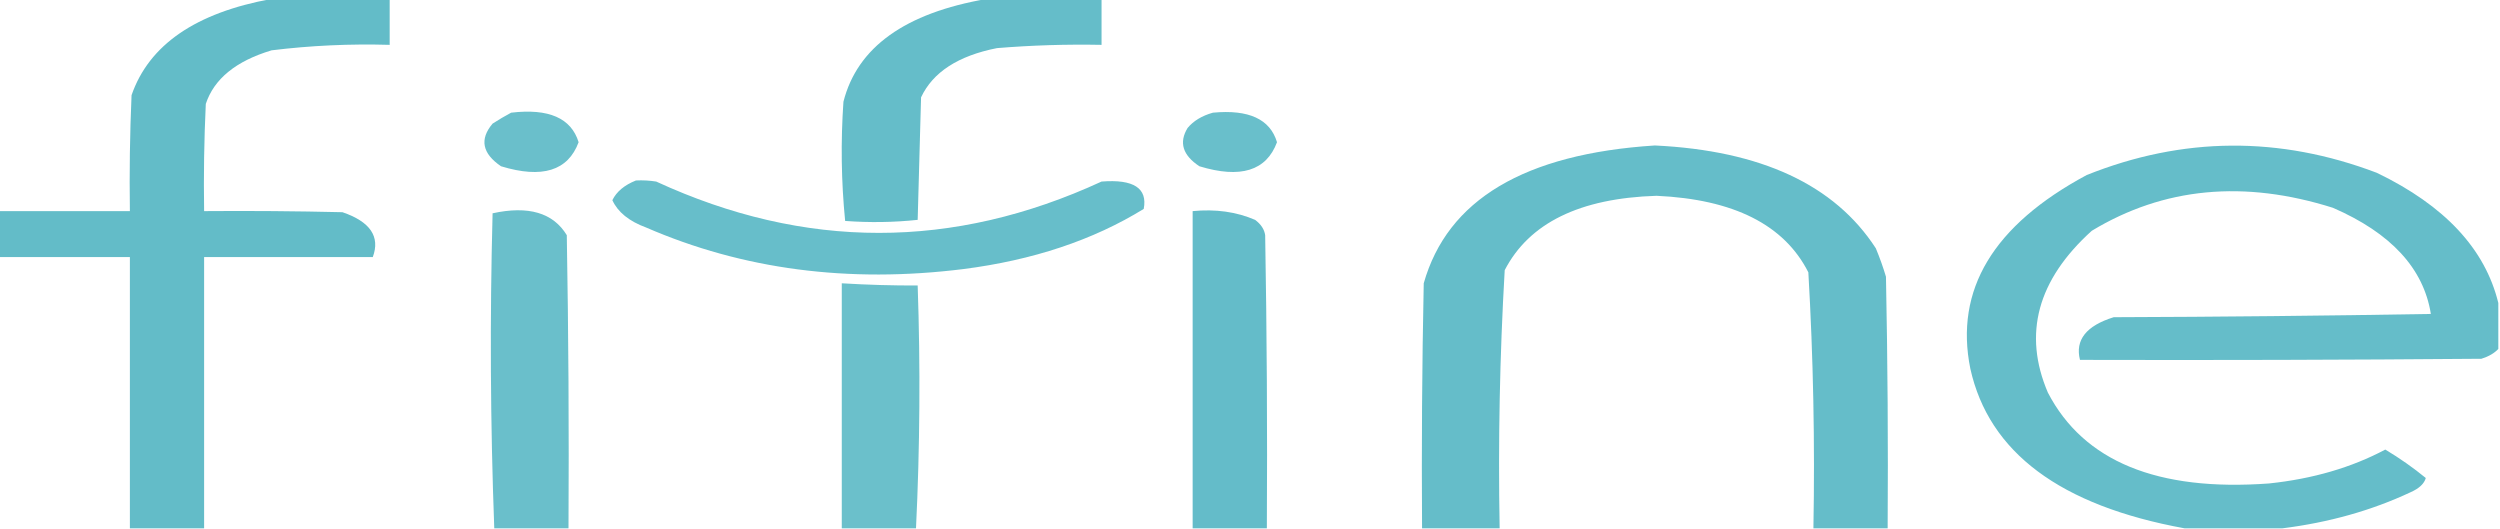 <svg width="85" height="18" viewBox="0 0 85 18" fill="none" xmlns="http://www.w3.org/2000/svg">
<g clip-path="url(#clip0_363_3227)">
<path opacity="0.934" fill-rule="evenodd" clip-rule="evenodd" d="M9.234 -0.037C10.572 -0.037 11.91 -0.037 13.249 -0.037C13.249 0.484 13.249 1.004 13.249 1.525C11.897 1.486 10.559 1.548 9.234 1.711C8.022 2.075 7.277 2.683 6.997 3.533C6.94 4.748 6.921 5.963 6.94 7.178C8.508 7.165 10.076 7.178 11.643 7.215C12.589 7.538 12.933 8.046 12.675 8.74C10.763 8.74 8.852 8.74 6.94 8.74C6.94 11.814 6.94 14.889 6.94 17.963C6.098 17.963 5.257 17.963 4.416 17.963C4.416 14.889 4.416 11.814 4.416 8.74C2.925 8.74 1.434 8.74 -0.058 8.74C-0.058 8.219 -0.058 7.698 -0.058 7.178C1.434 7.178 2.925 7.178 4.416 7.178C4.397 5.863 4.416 4.549 4.473 3.236C5.066 1.525 6.653 0.434 9.234 -0.037Z" fill="#59B8C5"/>
<path opacity="0.922" fill-rule="evenodd" clip-rule="evenodd" d="M33.552 -0.037C34.852 -0.037 36.153 -0.037 37.453 -0.037C37.453 0.484 37.453 1.004 37.453 1.525C36.262 1.502 35.077 1.539 33.897 1.636C32.577 1.897 31.717 2.455 31.316 3.31C31.277 4.698 31.239 6.087 31.201 7.475C30.388 7.561 29.566 7.573 28.735 7.512C28.602 6.167 28.583 4.815 28.677 3.459C29.147 1.607 30.772 0.442 33.552 -0.037Z" fill="#59B8C5"/>
<path opacity="0.897" fill-rule="evenodd" clip-rule="evenodd" d="M17.379 3.831C18.656 3.68 19.421 4.015 19.673 4.835C19.313 5.807 18.433 6.08 17.035 5.653C16.395 5.218 16.299 4.734 16.748 4.203C16.956 4.069 17.166 3.945 17.379 3.831Z" fill="#59B8C5"/>
<path opacity="0.902" fill-rule="evenodd" clip-rule="evenodd" d="M41.239 3.831C42.458 3.716 43.184 4.051 43.418 4.835C43.058 5.807 42.178 6.08 40.78 5.653C40.211 5.278 40.077 4.844 40.378 4.351C40.578 4.11 40.865 3.936 41.239 3.831Z" fill="#59B8C5"/>
<path opacity="0.922" fill-rule="evenodd" clip-rule="evenodd" d="M64.18 17.963C63.339 17.963 62.498 17.963 61.656 17.963C61.709 15.059 61.652 12.159 61.484 9.26C60.666 7.644 58.946 6.776 56.322 6.657C53.711 6.739 51.99 7.582 51.16 9.186C50.991 12.108 50.934 15.034 50.988 17.963C50.109 17.963 49.229 17.963 48.35 17.963C48.331 15.186 48.35 12.409 48.407 9.632C49.211 6.793 51.83 5.231 56.265 4.946C59.875 5.119 62.38 6.284 63.778 8.442C63.911 8.762 64.026 9.084 64.123 9.409C64.18 12.26 64.199 15.111 64.18 17.963Z" fill="#59B8C5"/>
<path opacity="0.929" fill-rule="evenodd" clip-rule="evenodd" d="M84.943 10.302C84.943 10.822 84.943 11.343 84.943 11.864C84.808 12.008 84.617 12.12 84.369 12.198C79.819 12.236 75.269 12.248 70.719 12.236C70.549 11.559 70.931 11.076 71.866 10.785C75.461 10.773 79.055 10.736 82.649 10.674C82.403 9.126 81.294 7.924 79.322 7.066C76.297 6.109 73.563 6.369 71.12 7.847C69.272 9.518 68.774 11.353 69.629 13.351C70.845 15.686 73.349 16.715 77.143 16.438C78.63 16.282 79.949 15.898 81.1 15.285C81.593 15.581 82.052 15.903 82.477 16.252C82.423 16.446 82.251 16.607 81.96 16.736C80.638 17.356 79.185 17.765 77.602 17.963C76.493 17.963 75.384 17.963 74.275 17.963C70.05 17.193 67.622 15.383 66.991 12.533C66.45 9.853 67.769 7.658 70.948 5.951C74.214 4.644 77.502 4.619 80.813 5.876C83.117 6.986 84.494 8.461 84.943 10.302Z" fill="#59B8C5"/>
<path opacity="0.912" fill-rule="evenodd" clip-rule="evenodd" d="M21.623 6.136C21.856 6.124 22.085 6.137 22.311 6.173C27.36 8.5 32.407 8.5 37.453 6.173C38.543 6.087 39.021 6.397 38.887 7.103C37.165 8.164 35.12 8.846 32.75 9.149C28.852 9.634 25.258 9.163 21.967 7.735C21.388 7.522 21.006 7.212 20.82 6.806C20.963 6.515 21.231 6.292 21.623 6.136Z" fill="#59B8C5"/>
<path opacity="0.892" fill-rule="evenodd" clip-rule="evenodd" d="M19.329 17.963C18.488 17.963 17.646 17.963 16.805 17.963C16.672 14.398 16.653 10.828 16.748 7.252C17.967 6.986 18.808 7.234 19.271 7.996C19.329 11.318 19.348 14.64 19.329 17.963Z" fill="#59B8C5"/>
<path opacity="0.931" fill-rule="evenodd" clip-rule="evenodd" d="M43.073 17.963C42.232 17.963 41.391 17.963 40.55 17.963C40.55 14.368 40.55 10.773 40.55 7.178C41.329 7.102 42.036 7.201 42.672 7.475C42.873 7.623 42.987 7.797 43.016 7.996C43.073 11.318 43.093 14.64 43.073 17.963Z" fill="#59B8C5"/>
<path opacity="0.888" fill-rule="evenodd" clip-rule="evenodd" d="M31.144 17.963C30.303 17.963 29.461 17.963 28.62 17.963C28.62 15.186 28.62 12.409 28.62 9.632C29.514 9.686 30.375 9.71 31.201 9.707C31.296 12.464 31.277 15.216 31.144 17.963Z" fill="#59B8C5"/>
</g>
<defs>
<clipPath id="clip0_363_3227">
<rect width="85" height="18" fill="white"/>
</clipPath>
</defs>
</svg>
